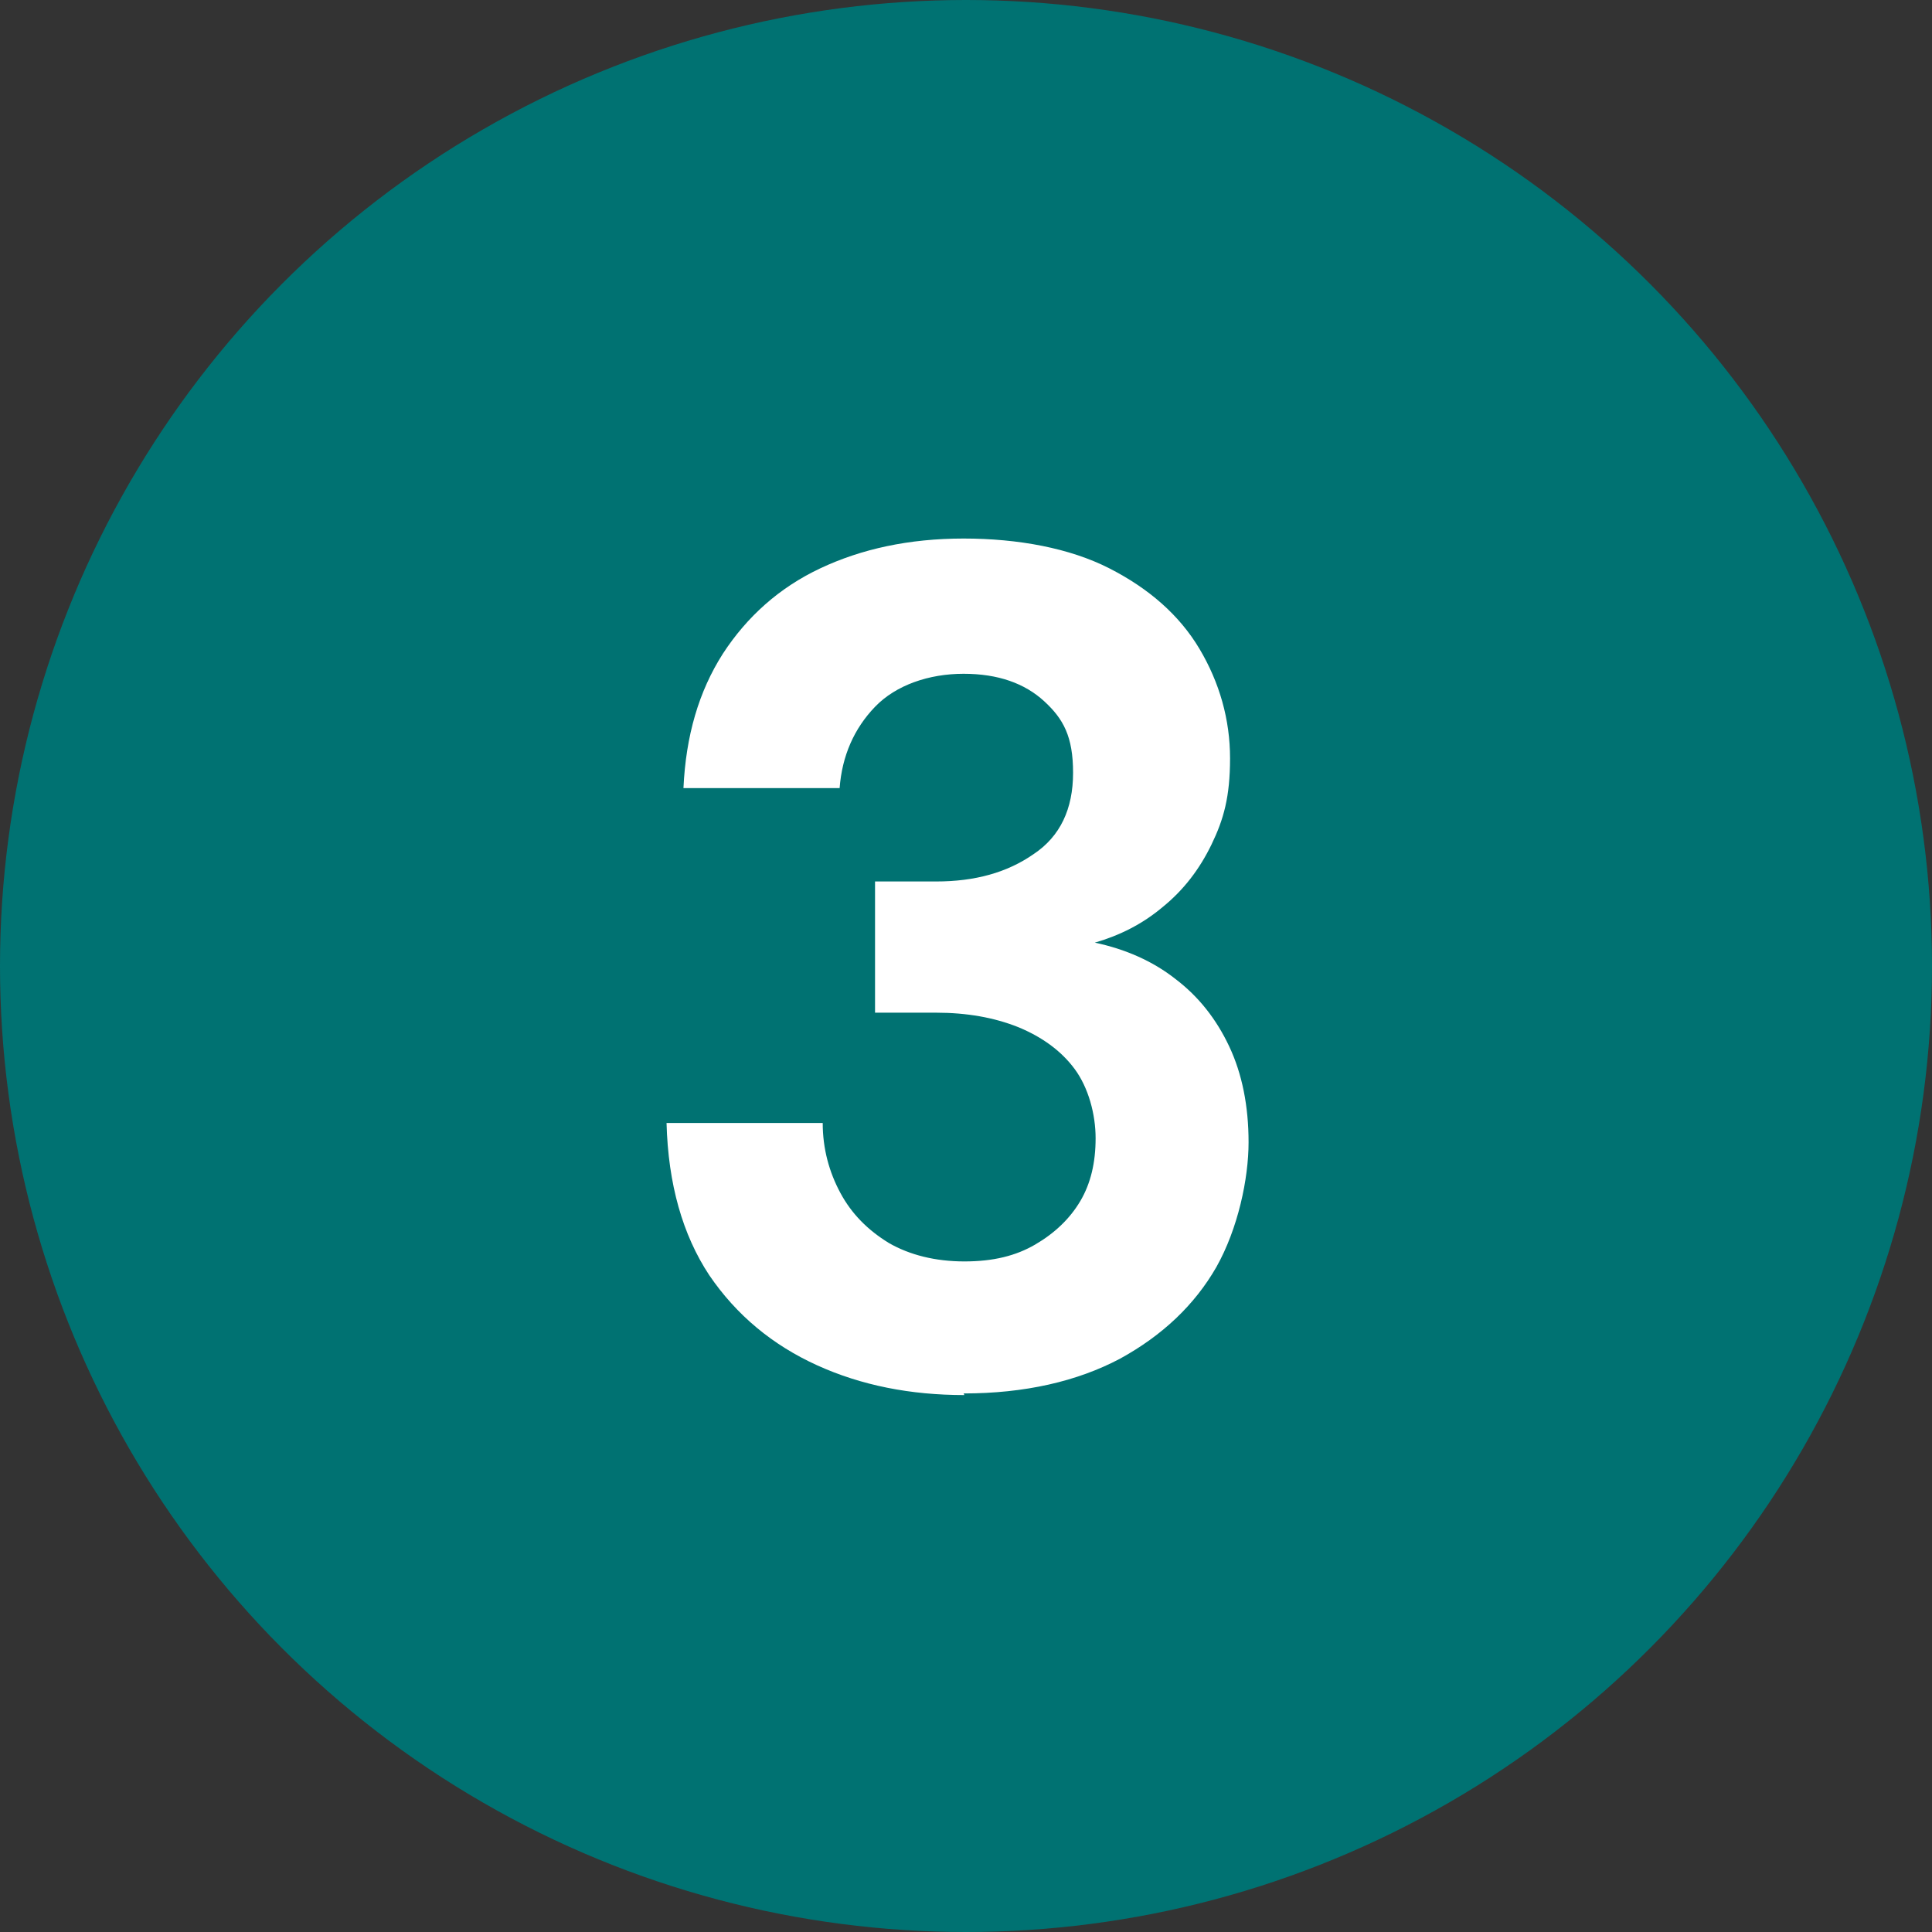 <?xml version="1.0" encoding="UTF-8"?>
<svg xmlns="http://www.w3.org/2000/svg" version="1.1" viewBox="0 0 240 240">
  <rect x="0" y="0" width="240" height="240" fill="#333333" stroke="none"/>
  <defs>
    <style>
      .cls-1 {
        fill: #8c5792;
      }

      .cls-2 {
        fill: #fff;
      }

      .cls-3 {
        fill: #df591d;
      }

      .cls-4 {
        display: none;
      }

      .cls-5 {
        fill: #007272;
      }
    </style>
  </defs>
  <!-- Generator: Adobe Illustrator 28.7.1, SVG Export Plug-In . SVG Version: 1.2.0 Build 142)  -->
  <g>
    <g id="Layer_1" class="cls-4">
      <path class="cls-1" d="M90.7,237.5l11.8-87.3-67.9,55.5L2.8,150.2l80.4-31.2L3.5,88.5l29.3-52.4,70.4,54.2L90.1,2.5h61.1l-13.7,87.9,70.4-54.2,28.7,51.7-80.4,31.8,81,31.2-30.5,54.2-69.2-54.8,13.1,87.3h-59.8Z"/>
    </g>
    <g id="Layer_2">
      <circle class="cls-5" cx="120" cy="120" r="120"/>
    </g>
    <g id="Layer_5">
      <path class="cls-2" d="M119.8,173.3c-6.7,0-12.8-1.2-18.3-3.7s-10-6.2-13.4-11.2c-3.3-5-5.1-11.3-5.3-18.9h19.4c0,3.2.8,6.1,2.2,8.7,1.4,2.6,3.4,4.6,6,6.2,2.6,1.5,5.8,2.3,9.4,2.3s6.4-.7,8.8-2.1c2.4-1.4,4.3-3.2,5.6-5.4,1.3-2.2,1.9-4.8,1.9-7.8s-.9-6.3-2.6-8.6c-1.7-2.3-4.1-4-7-5.2-3-1.2-6.4-1.8-10.2-1.8h-7.6v-16.3h7.6c4.8,0,8.8-1.1,12.1-3.4,3.3-2.2,4.9-5.6,4.9-10.1s-1.2-6.7-3.6-8.9c-2.4-2.2-5.7-3.4-10-3.4s-8.4,1.4-11,4.1c-2.6,2.7-4.1,6.1-4.4,10.1h-19.4c.3-6.5,1.9-12,4.9-16.7,3-4.6,7-8.2,12.1-10.6,5.1-2.4,11-3.7,17.8-3.7s13.2,1.2,18.1,3.7c4.9,2.5,8.7,5.8,11.2,10,2.5,4.2,3.8,8.8,3.8,13.6s-.8,7.6-2.3,10.7c-1.5,3.1-3.5,5.7-6.1,7.8-2.5,2.1-5.3,3.5-8.4,4.4,3.8.8,7.2,2.3,10,4.5,2.9,2.2,5.1,5,6.7,8.4,1.6,3.4,2.4,7.4,2.4,11.9s-1.3,10.7-4,15.5c-2.7,4.7-6.7,8.5-12,11.4-5.3,2.8-11.8,4.3-19.4,4.3Z"/>
    </g>
    <g id="Layer_3" class="cls-4">
      <path class="cls-3" d="M83.1,171.5v-14.5c6.3-5,12.3-10,18.3-15,5.9-5,11.2-10,15.9-14.9,4.7-4.9,8.4-9.8,11.1-14.5,2.7-4.7,4.1-9.2,4.1-13.6s-.5-5.3-1.5-7.6c-1-2.3-2.5-4.2-4.6-5.6-2.1-1.4-4.9-2.1-8.3-2.1s-6.3.8-8.7,2.3c-2.3,1.6-4.1,3.6-5.3,6.2-1.2,2.6-1.8,5.5-1.8,8.7h-19.2c.3-7.5,2-13.8,5.1-18.9,3.1-5.1,7.3-8.9,12.6-11.4,5.3-2.5,11.2-3.7,17.8-3.7s13.4,1.3,18.3,4c5,2.7,8.8,6.3,11.4,10.9,2.6,4.6,3.9,9.9,3.9,15.8s-.8,8.9-2.4,13.2c-1.6,4.3-3.9,8.5-6.7,12.5-2.9,4.1-6.1,7.9-9.8,11.7-3.6,3.7-7.4,7.3-11.3,10.6-3.9,3.4-7.7,6.5-11.4,9.5h44.2v16.1h-71.7Z"/>
    </g>
    <g id="Layer_4" class="cls-4">
      <path class="cls-3" d="M112.1,171.5v-80l-18.2,4.8v-15.8l26.7-11.7h12v102.7h-20.5Z"/>
    </g>
  </g>
</svg>
